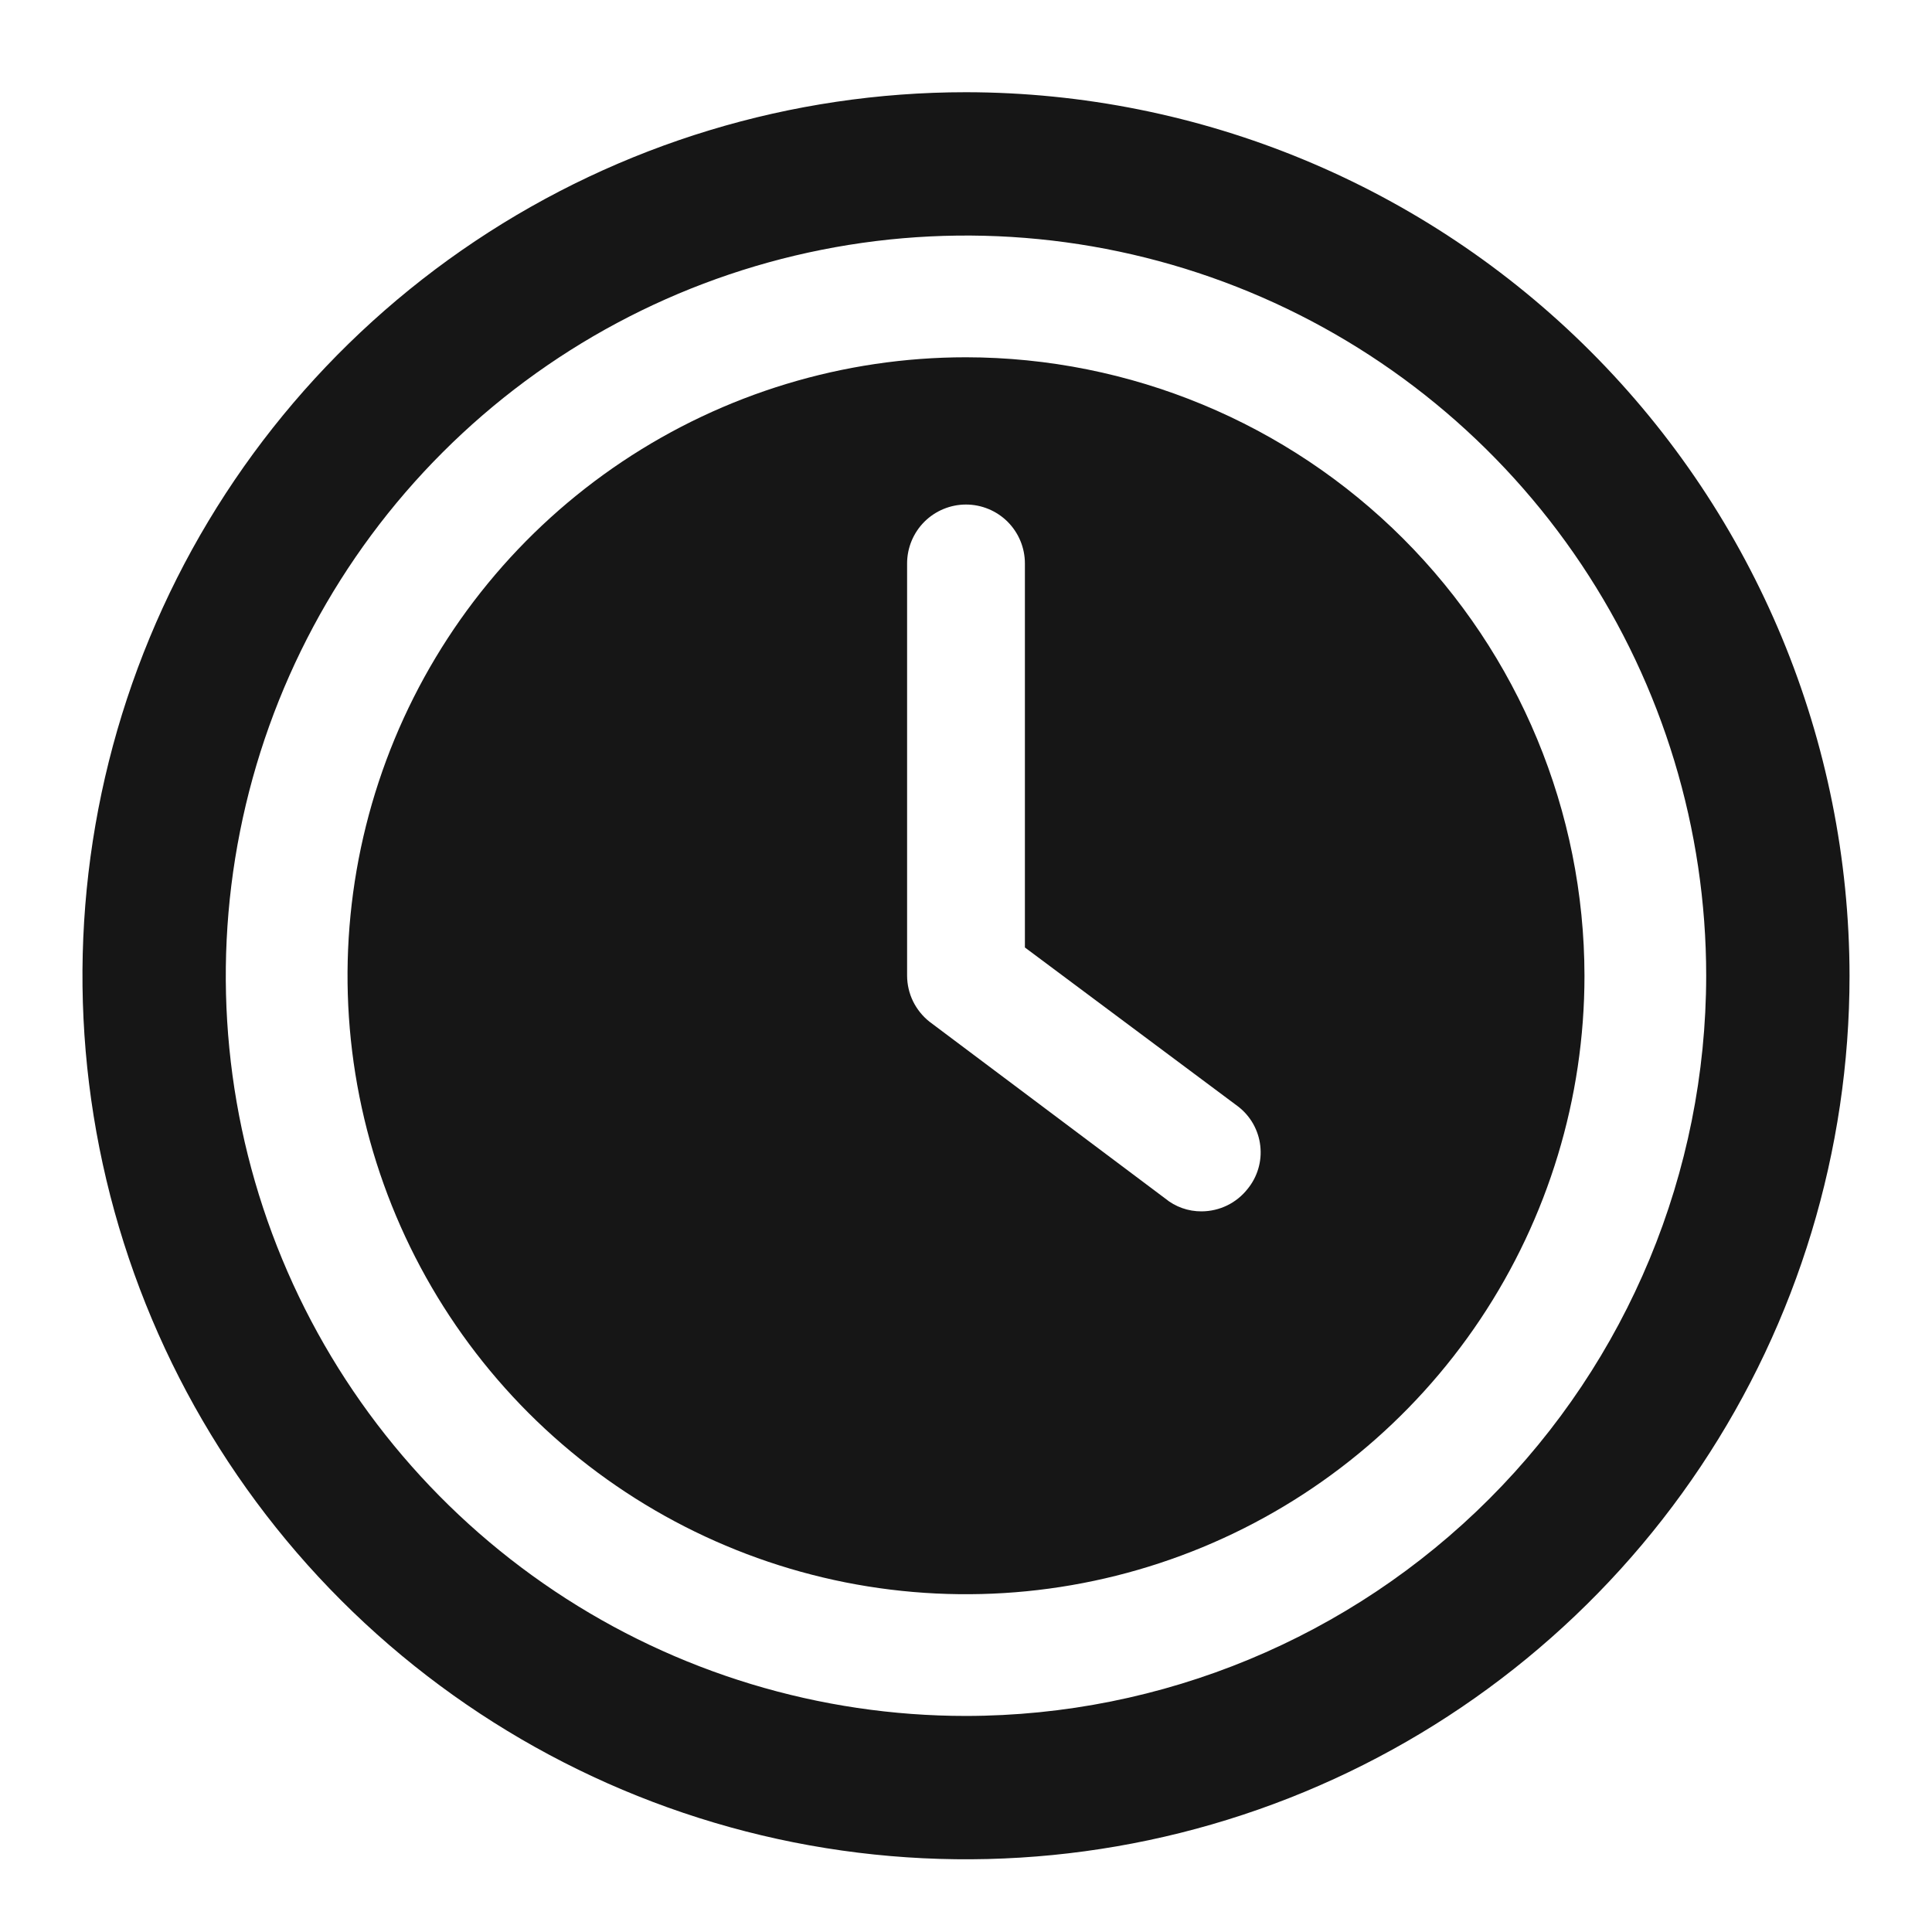 <svg width="41" height="41" viewBox="0 0 41 41" fill="none" xmlns="http://www.w3.org/2000/svg">
<path d="M20.5 7.582C17.904 7.582 15.367 8.352 13.208 9.794C11.05 11.236 9.367 13.286 8.374 15.684C7.381 18.083 7.121 20.722 7.627 23.268C8.134 25.814 9.384 28.152 11.219 29.988C13.055 31.823 15.393 33.073 17.939 33.58C20.485 34.086 23.124 33.826 25.523 32.833C27.921 31.84 29.971 30.157 31.413 27.999C32.855 25.84 33.625 23.303 33.625 20.707C33.621 17.227 32.237 13.891 29.777 11.43C27.316 8.97 23.98 7.586 20.5 7.582ZM26.475 25.232C26.359 25.379 26.211 25.499 26.042 25.581C25.873 25.663 25.688 25.706 25.5 25.707C25.217 25.709 24.943 25.612 24.725 25.432L19.725 21.682C19.578 21.566 19.459 21.417 19.376 21.249C19.294 21.08 19.251 20.895 19.25 20.707V11.957C19.25 11.626 19.382 11.308 19.616 11.073C19.851 10.839 20.169 10.707 20.5 10.707C20.831 10.707 21.149 10.839 21.384 11.073C21.618 11.308 21.75 11.626 21.75 11.957V20.107L26.275 23.482C26.405 23.582 26.514 23.708 26.595 23.851C26.675 23.994 26.727 24.152 26.745 24.315C26.764 24.478 26.75 24.643 26.703 24.801C26.657 24.958 26.579 25.105 26.475 25.232Z" fill="#161616"/>
<path d="M20.5 1.957C16.792 1.957 13.166 3.057 10.083 5.117C7 7.177 4.596 10.106 3.177 13.532C1.758 16.958 1.387 20.728 2.11 24.365C2.834 28.002 4.62 31.343 7.242 33.965C9.864 36.587 13.205 38.373 16.842 39.097C20.479 39.82 24.249 39.449 27.675 38.03C31.101 36.611 34.03 34.207 36.09 31.124C38.15 28.041 39.25 24.415 39.25 20.707C39.244 15.736 37.267 10.97 33.752 7.455C30.237 3.94 25.471 1.963 20.5 1.957ZM20.5 36.415C17.393 36.415 14.356 35.494 11.773 33.768C9.19 32.042 7.176 29.589 5.987 26.718C4.798 23.848 4.487 20.69 5.094 17.642C5.7 14.595 7.196 11.796 9.393 9.6C11.589 7.403 14.388 5.907 17.436 5.301C20.483 4.694 23.641 5.006 26.511 6.194C29.382 7.383 31.835 9.397 33.561 11.98C35.287 14.563 36.208 17.6 36.208 20.707C36.204 24.872 34.548 28.865 31.603 31.81C28.658 34.755 24.665 36.411 20.5 36.415Z" fill="#161616"/>
</svg>
